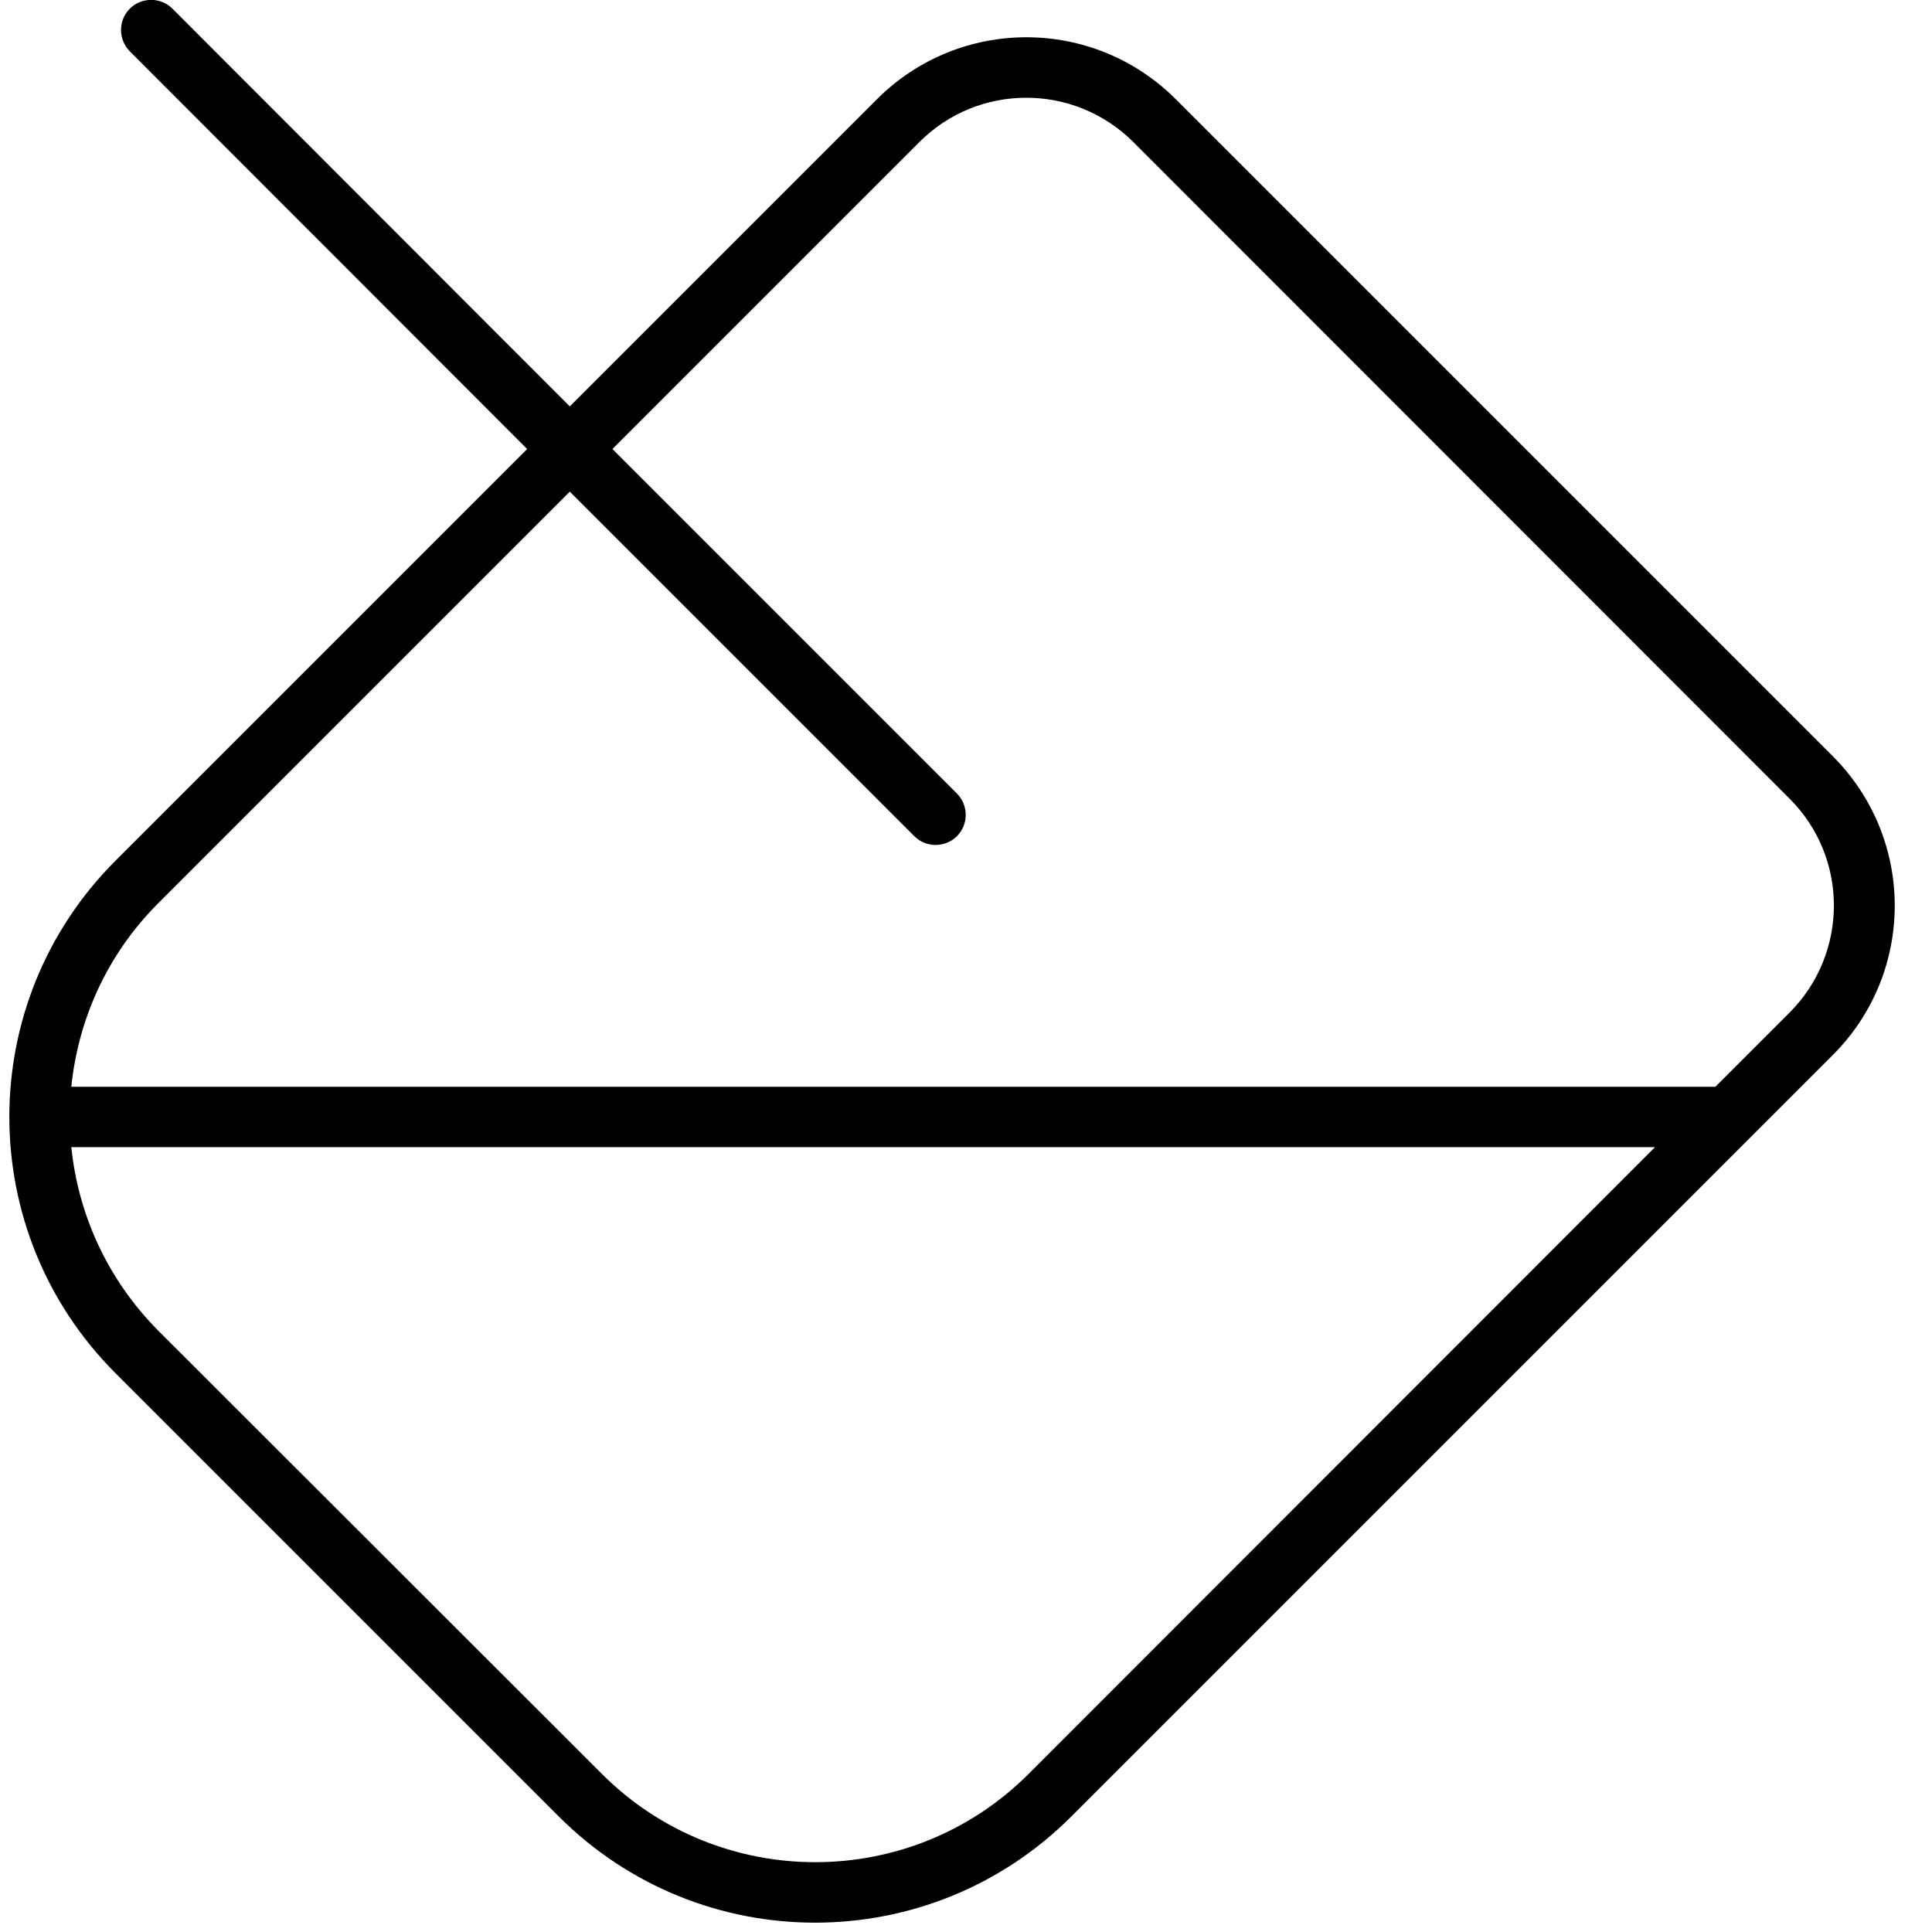 <svg xmlns="http://www.w3.org/2000/svg" viewBox="0 0 512 512"><!--! Font Awesome Pro 6.5.1 by @fontawesome - https://fontawesome.com License - https://fontawesome.com/license (Commercial License) Copyright 2023 Fonticons, Inc. --><path d="M45.7 2.3c-3.1-3.1-8.2-3.1-11.3 0s-3.1 8.2 0 11.3L139.7 119 30.6 228.1c-37.5 37.5-37.5 98.3 0 135.8L148.1 481.4c37.5 37.5 98.3 37.5 135.8 0L485.7 279.6c21.9-21.9 21.9-57.3 0-79.2L311.6 26.3c-21.9-21.9-57.3-21.9-79.2 0L151 107.7 45.7 2.3zM151 130.3l91.3 91.3c3.1 3.1 8.2 3.1 11.3 0s3.1-8.2 0-11.3L162.3 119l81.4-81.4c15.6-15.6 40.9-15.6 56.6 0L474.3 211.7c15.6 15.6 15.6 40.9 0 56.6L454.6 288H18.9c1.8-17.7 9.4-35 23-48.6L151 130.3zM41.9 352.6C28.4 339 20.7 321.7 18.9 304H438.6L272.6 470.1c-31.2 31.2-81.9 31.2-113.1 0L41.9 352.6z"/></svg>